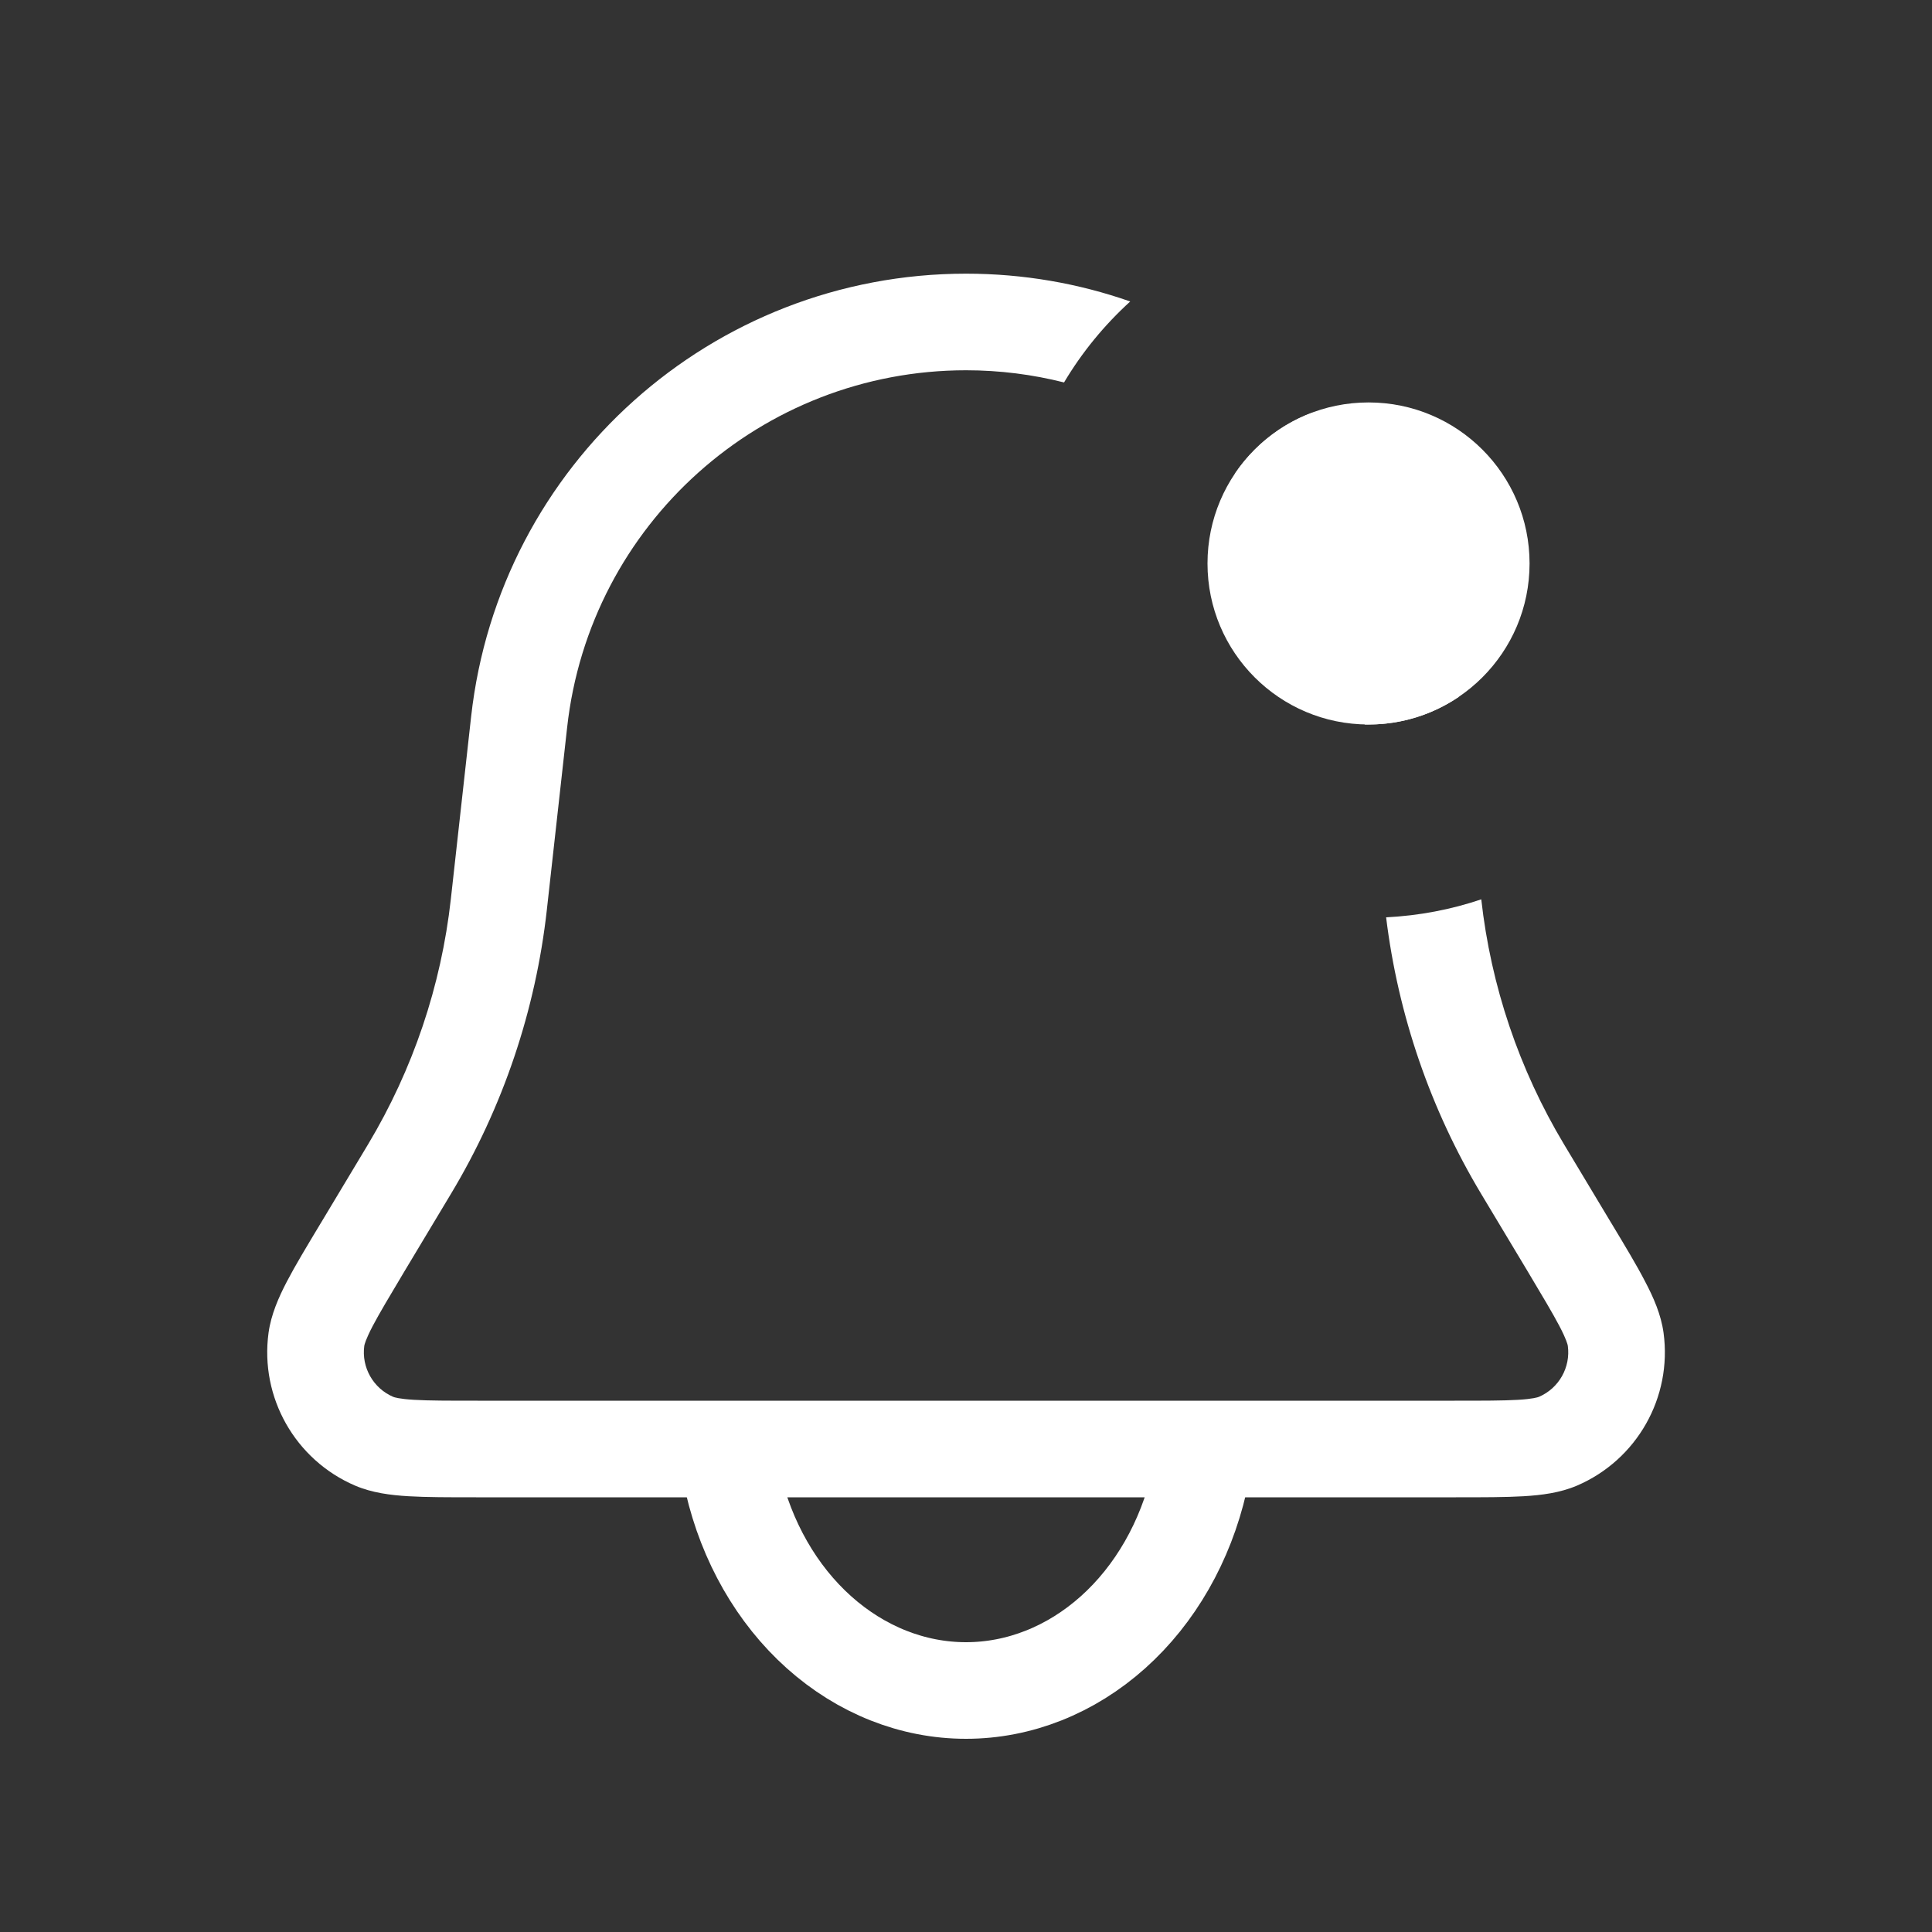 <svg width="20" height="20" viewBox="0 0 20 20" fill="none" xmlns="http://www.w3.org/2000/svg">
<rect x="0" y="0" width="20" height="20" fill="#333333" stroke="none"/>
<path fill-rule="evenodd" clip-rule="evenodd" d="M11.7 3.121C11.167 2.934 10.594 2.833 10.001 2.833C7.374 2.833 5.167 4.809 4.877 7.419L4.667 9.308C4.567 10.205 4.275 11.07 3.811 11.845L3.329 12.648L3.321 12.661L3.321 12.661C3.176 12.902 3.056 13.101 2.97 13.266C2.884 13.431 2.806 13.608 2.78 13.797C2.689 14.466 3.056 15.113 3.676 15.379C3.852 15.454 4.043 15.478 4.229 15.489C4.415 15.5 4.647 15.5 4.928 15.5H4.944H15.057H15.072C15.354 15.5 15.586 15.5 15.772 15.489C15.958 15.478 16.149 15.454 16.325 15.379C16.945 15.113 17.312 14.466 17.221 13.797C17.195 13.608 17.117 13.431 17.03 13.266C16.945 13.101 16.825 12.902 16.68 12.661L16.672 12.648L16.19 11.845C15.726 11.071 15.434 10.207 15.334 9.31C15.023 9.415 14.692 9.479 14.349 9.496C14.473 10.508 14.808 11.484 15.333 12.359L15.815 13.162C15.969 13.42 16.073 13.594 16.144 13.729C16.216 13.867 16.228 13.919 16.23 13.932C16.26 14.155 16.138 14.371 15.931 14.46C15.918 14.465 15.868 14.482 15.713 14.491C15.56 14.5 15.357 14.5 15.057 14.5H4.944C4.644 14.5 4.44 14.5 4.288 14.491C4.133 14.482 4.082 14.465 4.07 14.46C3.863 14.371 3.741 14.155 3.771 13.932C3.773 13.919 3.785 13.867 3.857 13.729C3.928 13.594 4.032 13.42 4.186 13.162L4.668 12.359C5.207 11.462 5.545 10.459 5.661 9.418L5.871 7.53C6.104 5.425 7.883 3.833 10.001 3.833C10.35 3.833 10.69 3.877 11.015 3.959C11.201 3.646 11.433 3.364 11.7 3.121ZM13.576 4.275C13.251 4.398 12.975 4.62 12.784 4.903C13.509 5.557 14.005 6.466 14.127 7.5C14.14 7.5 14.154 7.5 14.167 7.5C14.512 7.5 14.832 7.395 15.098 7.216C14.923 6.061 14.371 5.04 13.576 4.275Z" fill="white"/>
<path d="M7.585 15.338C7.728 15.958 8.041 16.506 8.478 16.897C8.915 17.288 9.45 17.5 10 17.5C10.55 17.5 11.085 17.288 11.522 16.897C11.959 16.506 12.272 15.958 12.415 15.338" stroke="white" stroke-linecap="round"/>
<circle cx="14.167" cy="5.833" r="1.667" fill="white"/>
</svg>
